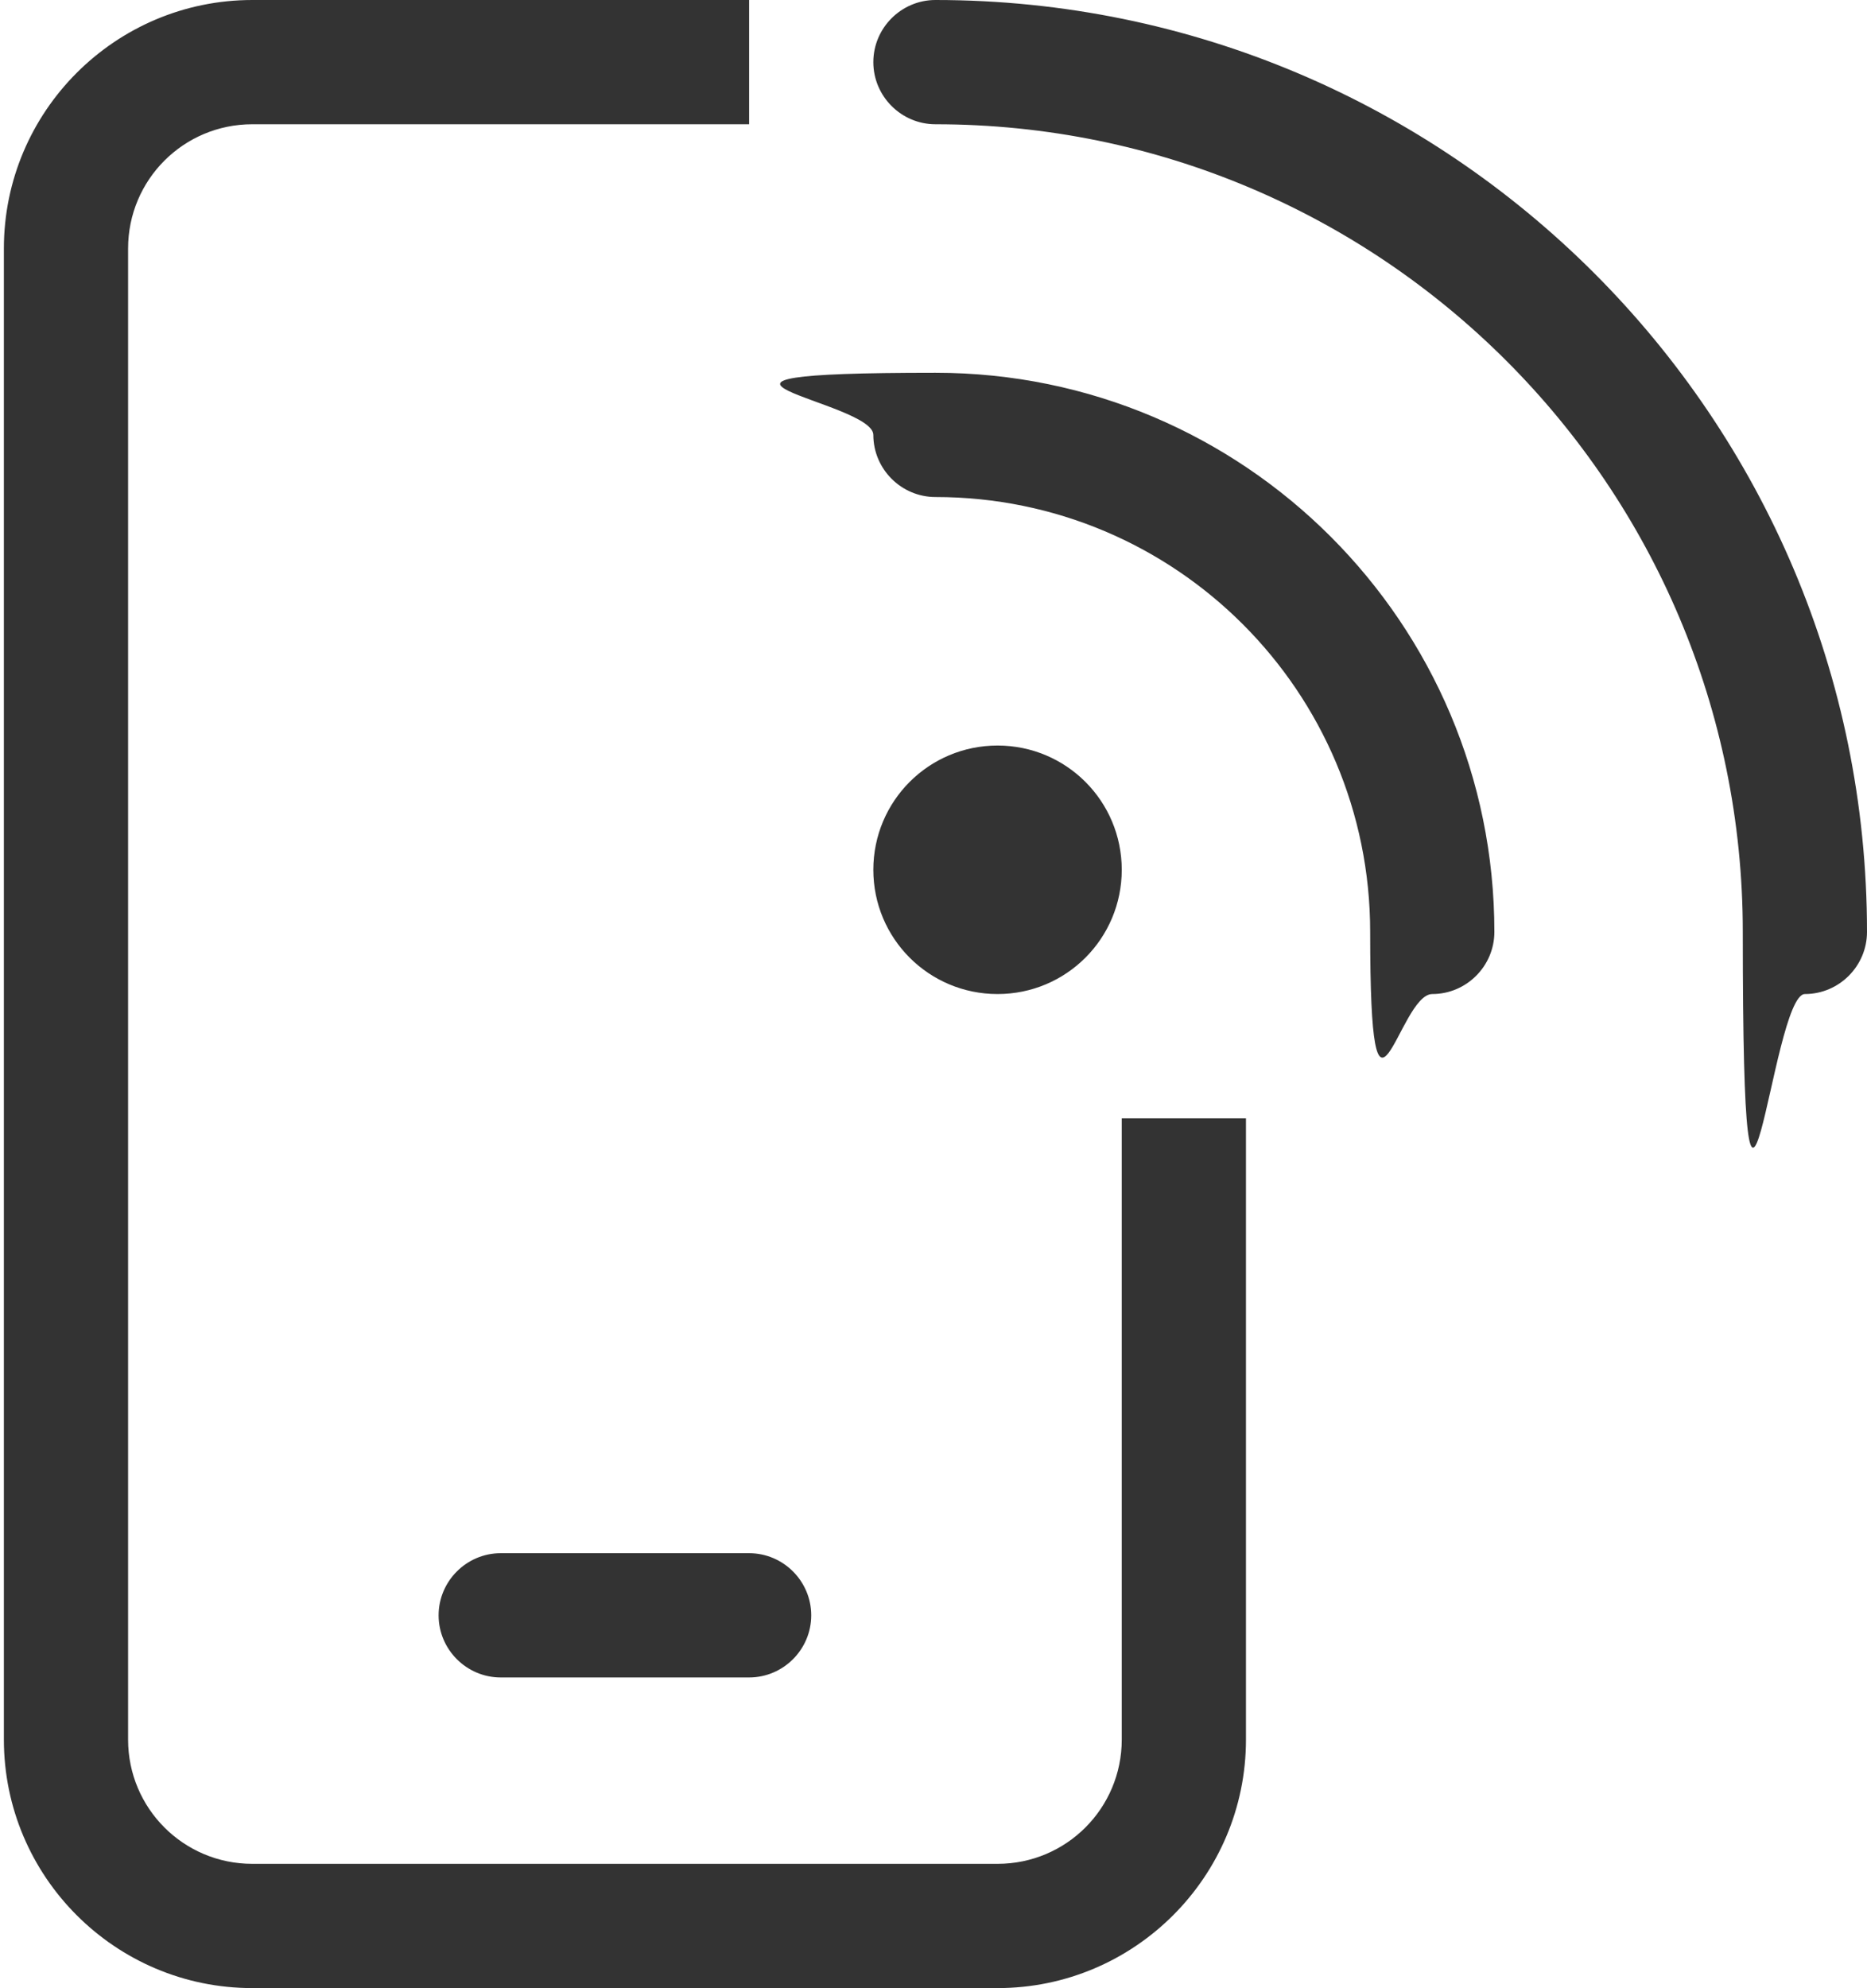 <?xml version="1.0" encoding="UTF-8"?>
<svg xmlns="http://www.w3.org/2000/svg" version="1.1" viewBox="0 0 481 512">
  <defs>
    <style>
      .cls-1 {
        fill: #333;
      }
    </style>
  </defs>
  <!-- Generator: Adobe Illustrator 28.7.1, SVG Export Plug-In . SVG Version: 1.2.0 Build 142)  -->
  <g>
    <g id="Ebene_1">
      <path class="cls-1" d="M65,32h128V0H65C29.7,0,1,28.7,1,64v384c0,35.3,28.7,64,64,64h192c35.3,0,64-28.7,64-64v-160h-32v160c0,17.7-14.3,32-32,32H65c-17.7,0-32-14.3-32-32V64c0-17.7,14.3-32,32-32ZM129,400c-8.8,0-16,7.2-16,16s7.2,16,16,16h64c8.8,0,16-7.2,16-16s-7.2-16-16-16h-64ZM241,0c-8.8,0-16,7.2-16,16s7.2,16,16,16c114.9,0,208,93.1,208,208s7.2,16,16,16,16-7.2,16-16C481,107.5,373.5,0,241,0ZM257,256c17.7,0,32-14.3,32-32s-14.3-32-32-32-32,14.3-32,32,14.3,32,32,32ZM225,112c0,8.8,7.2,16,16,16,61.9,0,112,50.1,112,112s7.2,16,16,16,16-7.2,16-16c0-79.5-64.5-144-144-144s-16,7.2-16,16Z"/>
    </g>
  </g>
</svg>